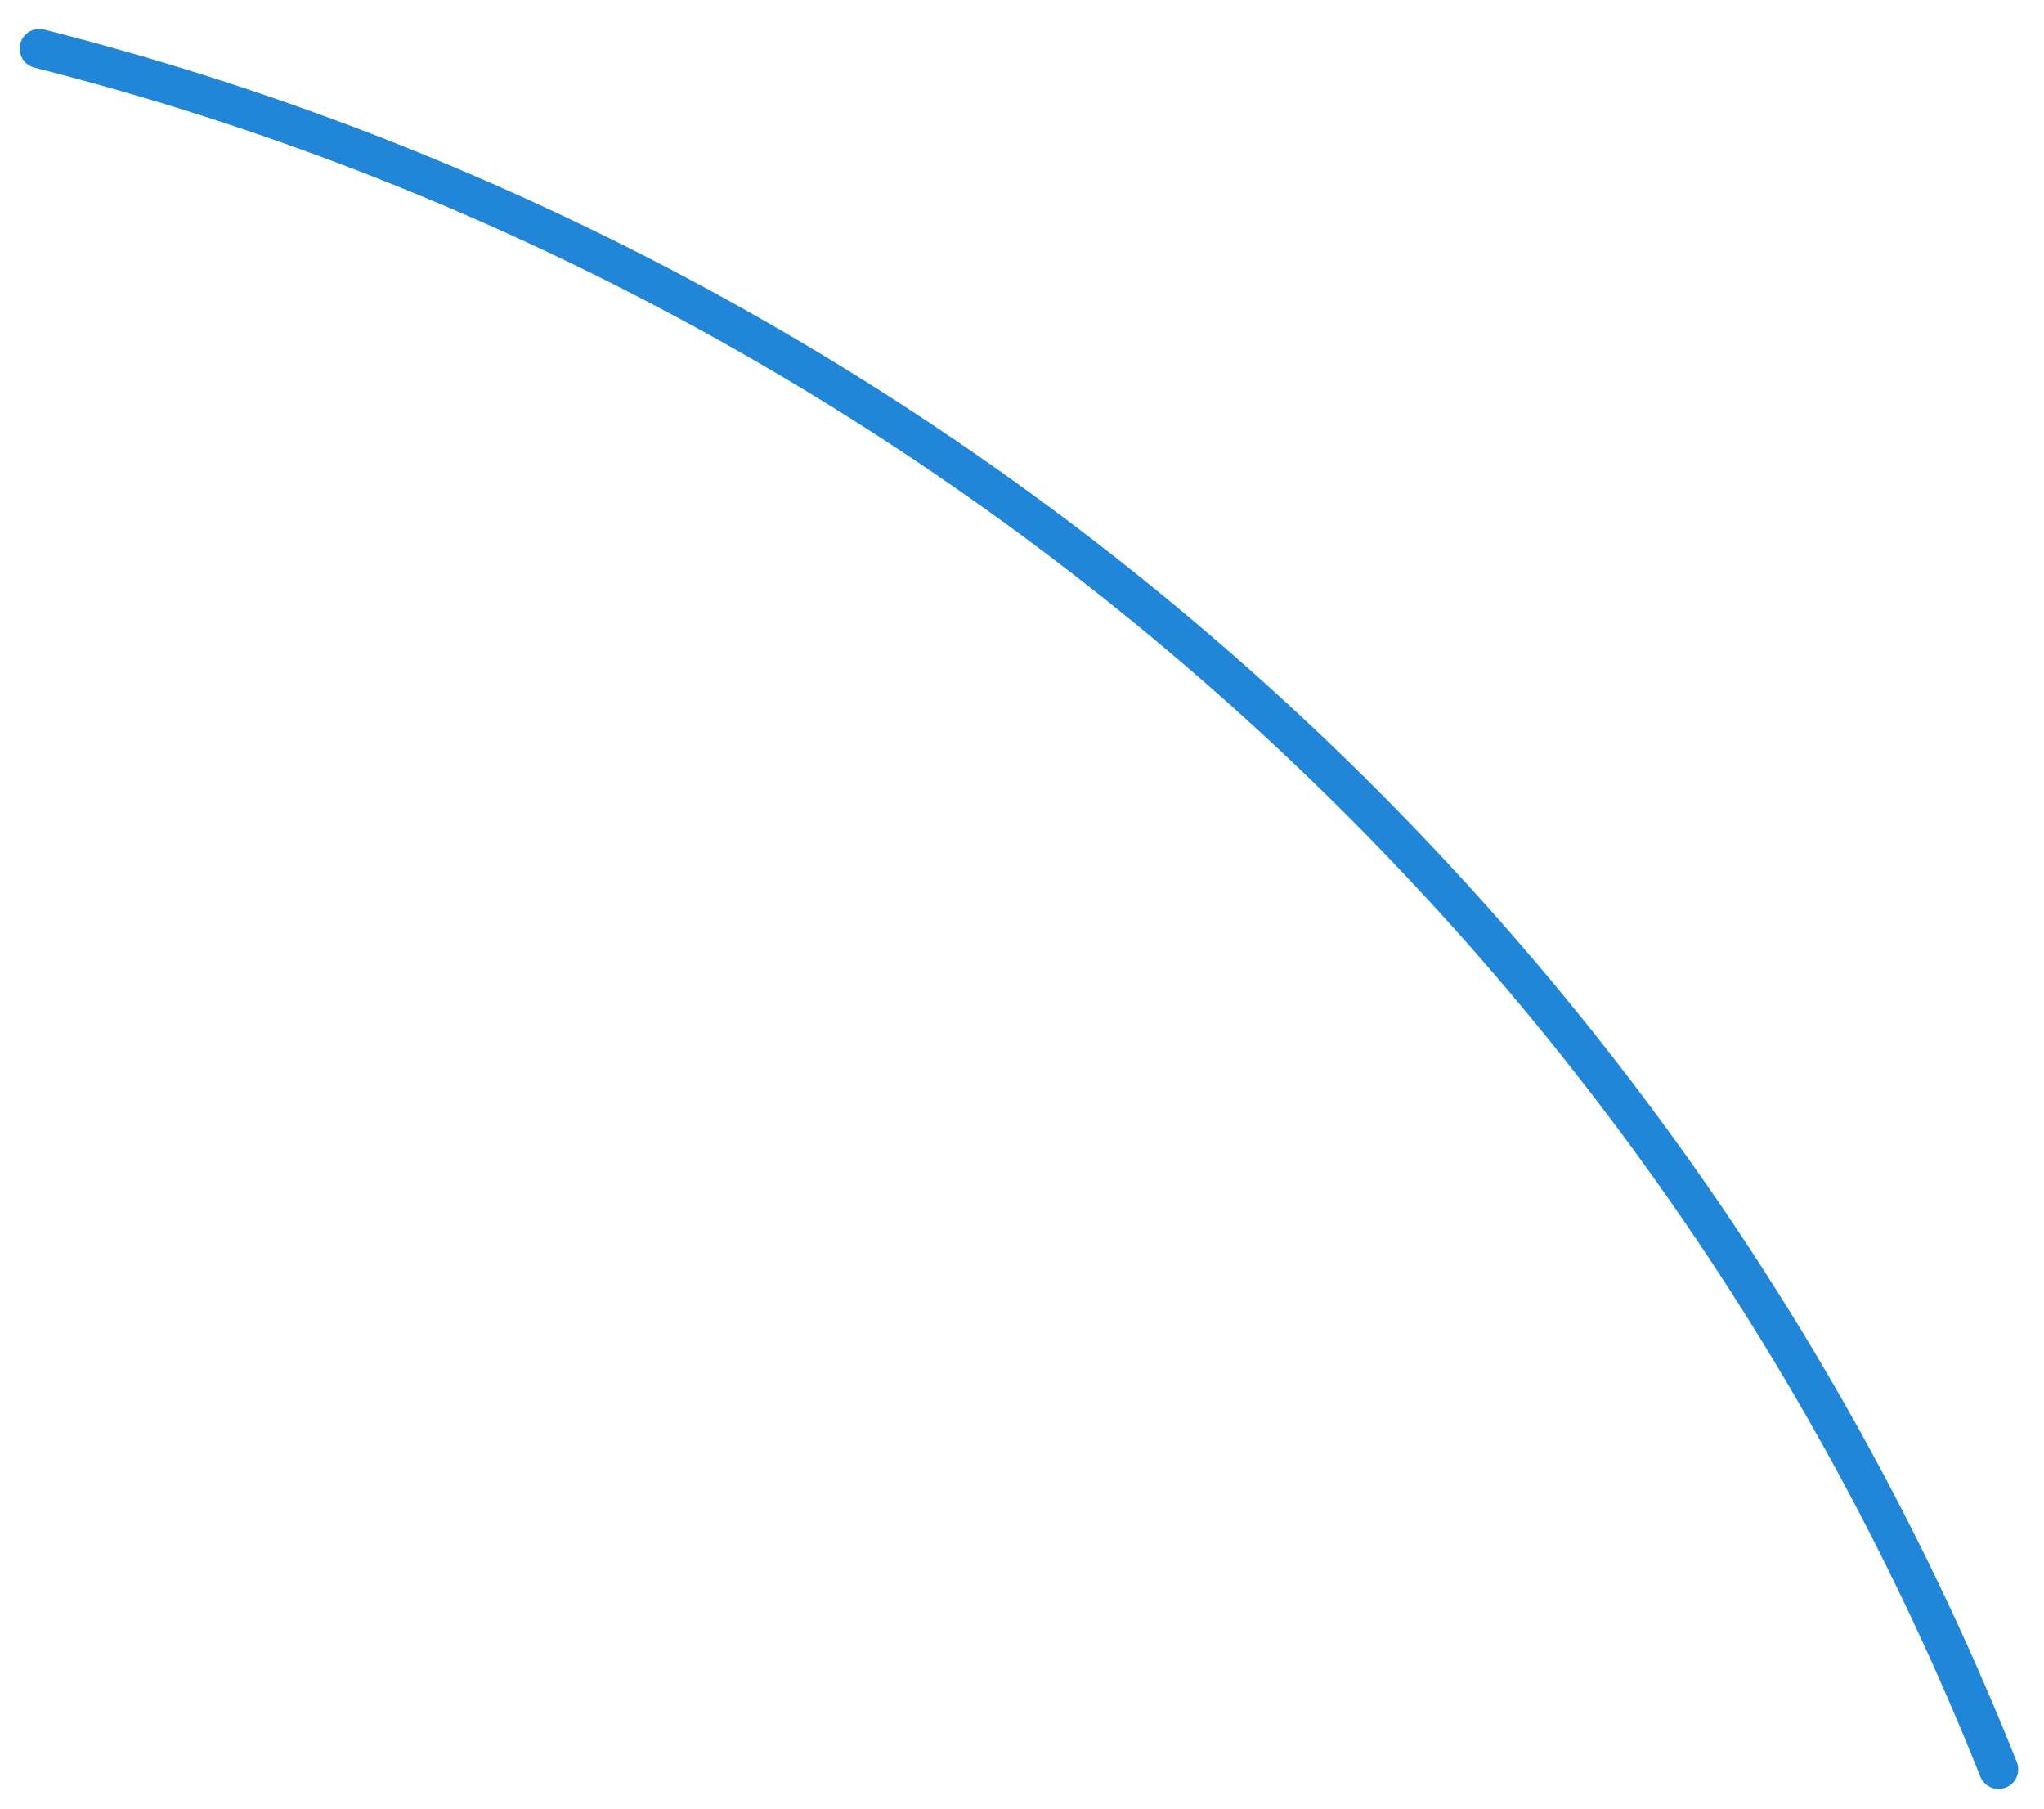 <?xml version="1.0" encoding="UTF-8"?> <svg xmlns="http://www.w3.org/2000/svg" width="52" height="46" viewBox="0 0 52 46" fill="none"> <path d="M50.844 45C42.276 23.488 23.772 7.011 1 1.236" stroke="#2286D8" stroke-linecap="round"></path> </svg> 